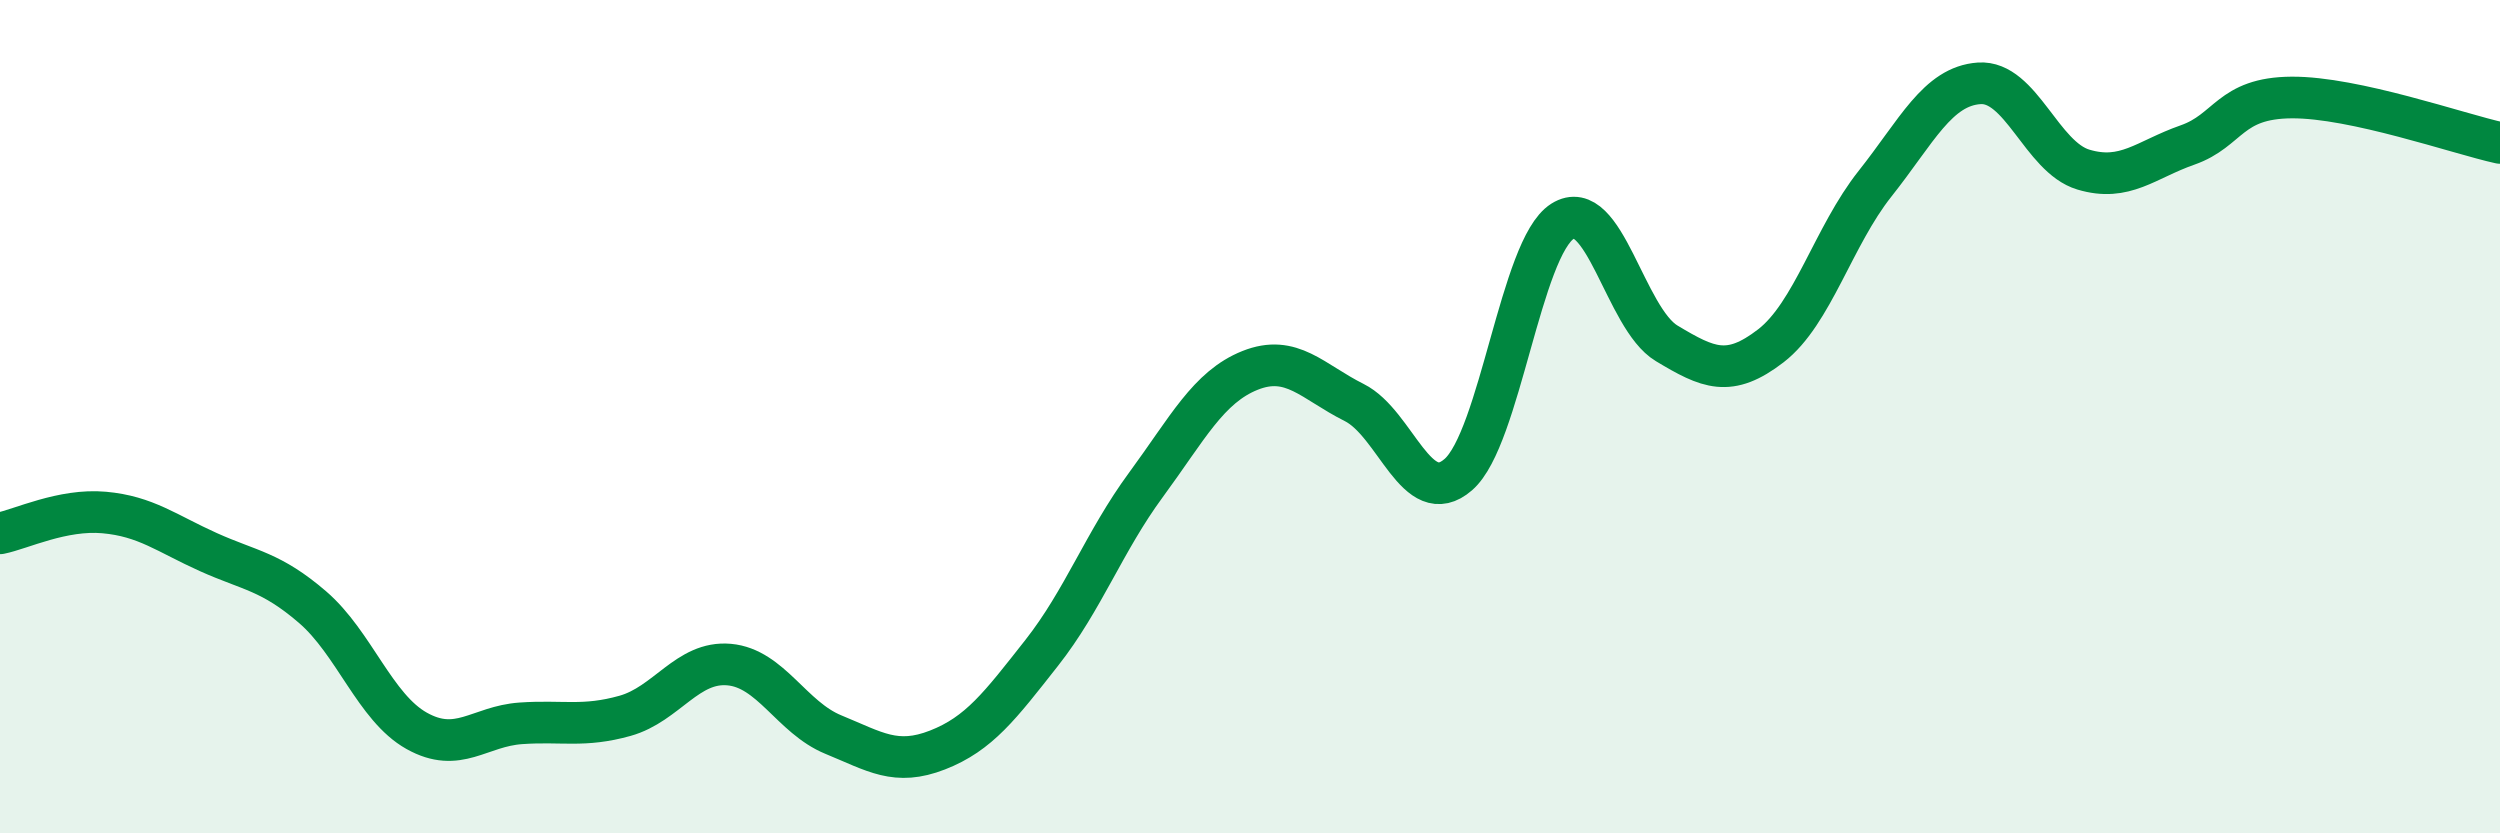 
    <svg width="60" height="20" viewBox="0 0 60 20" xmlns="http://www.w3.org/2000/svg">
      <path
        d="M 0,12.8 C 0.5,12.7 1.5,12.21 2.5,12.3 C 3.5,12.39 4,12.8 5,13.25 C 6,13.7 6.5,13.71 7.5,14.57 C 8.5,15.43 9,16.98 10,17.54 C 11,18.1 11.5,17.43 12.5,17.36 C 13.5,17.29 14,17.46 15,17.18 C 16,16.9 16.5,15.86 17.5,15.95 C 18.5,16.04 19,17.22 20,17.63 C 21,18.04 21.5,18.39 22.5,18 C 23.5,17.61 24,16.94 25,15.67 C 26,14.4 26.5,13 27.5,11.64 C 28.5,10.28 29,9.29 30,8.89 C 31,8.49 31.5,9.16 32.5,9.66 C 33.5,10.16 34,12.26 35,11.39 C 36,10.52 36.5,5.94 37.5,5.31 C 38.5,4.68 39,7.64 40,8.24 C 41,8.84 41.5,9.07 42.5,8.3 C 43.5,7.53 44,5.67 45,4.41 C 46,3.15 46.5,2.07 47.5,2 C 48.5,1.93 49,3.77 50,4.07 C 51,4.37 51.5,3.83 52.5,3.48 C 53.5,3.13 53.5,2.35 55,2.34 C 56.5,2.33 59,3.21 60,3.43L60 20L0 20Z"
        fill="#008740"
        opacity="0.1"
        stroke-linecap="round"
        stroke-linejoin="round"
      />
      <path
        d="M 0,12.8 C 0.5,12.7 1.5,12.21 2.5,12.3 C 3.5,12.39 4,12.8 5,13.25 C 6,13.7 6.5,13.71 7.5,14.57 C 8.5,15.43 9,16.98 10,17.54 C 11,18.1 11.5,17.43 12.5,17.36 C 13.5,17.29 14,17.46 15,17.18 C 16,16.9 16.5,15.86 17.5,15.95 C 18.5,16.04 19,17.22 20,17.63 C 21,18.04 21.5,18.39 22.5,18 C 23.5,17.61 24,16.94 25,15.67 C 26,14.4 26.5,13 27.5,11.64 C 28.5,10.28 29,9.29 30,8.89 C 31,8.49 31.5,9.16 32.5,9.66 C 33.5,10.16 34,12.26 35,11.39 C 36,10.52 36.5,5.94 37.5,5.31 C 38.5,4.68 39,7.64 40,8.24 C 41,8.84 41.5,9.07 42.5,8.3 C 43.5,7.53 44,5.67 45,4.41 C 46,3.15 46.5,2.07 47.5,2 C 48.5,1.93 49,3.77 50,4.07 C 51,4.37 51.5,3.83 52.5,3.48 C 53.5,3.13 53.5,2.35 55,2.34 C 56.5,2.33 59,3.21 60,3.43"
        stroke="#008740"
        stroke-width="1"
        fill="none"
        stroke-linecap="round"
        stroke-linejoin="round"
      />
    </svg>
  